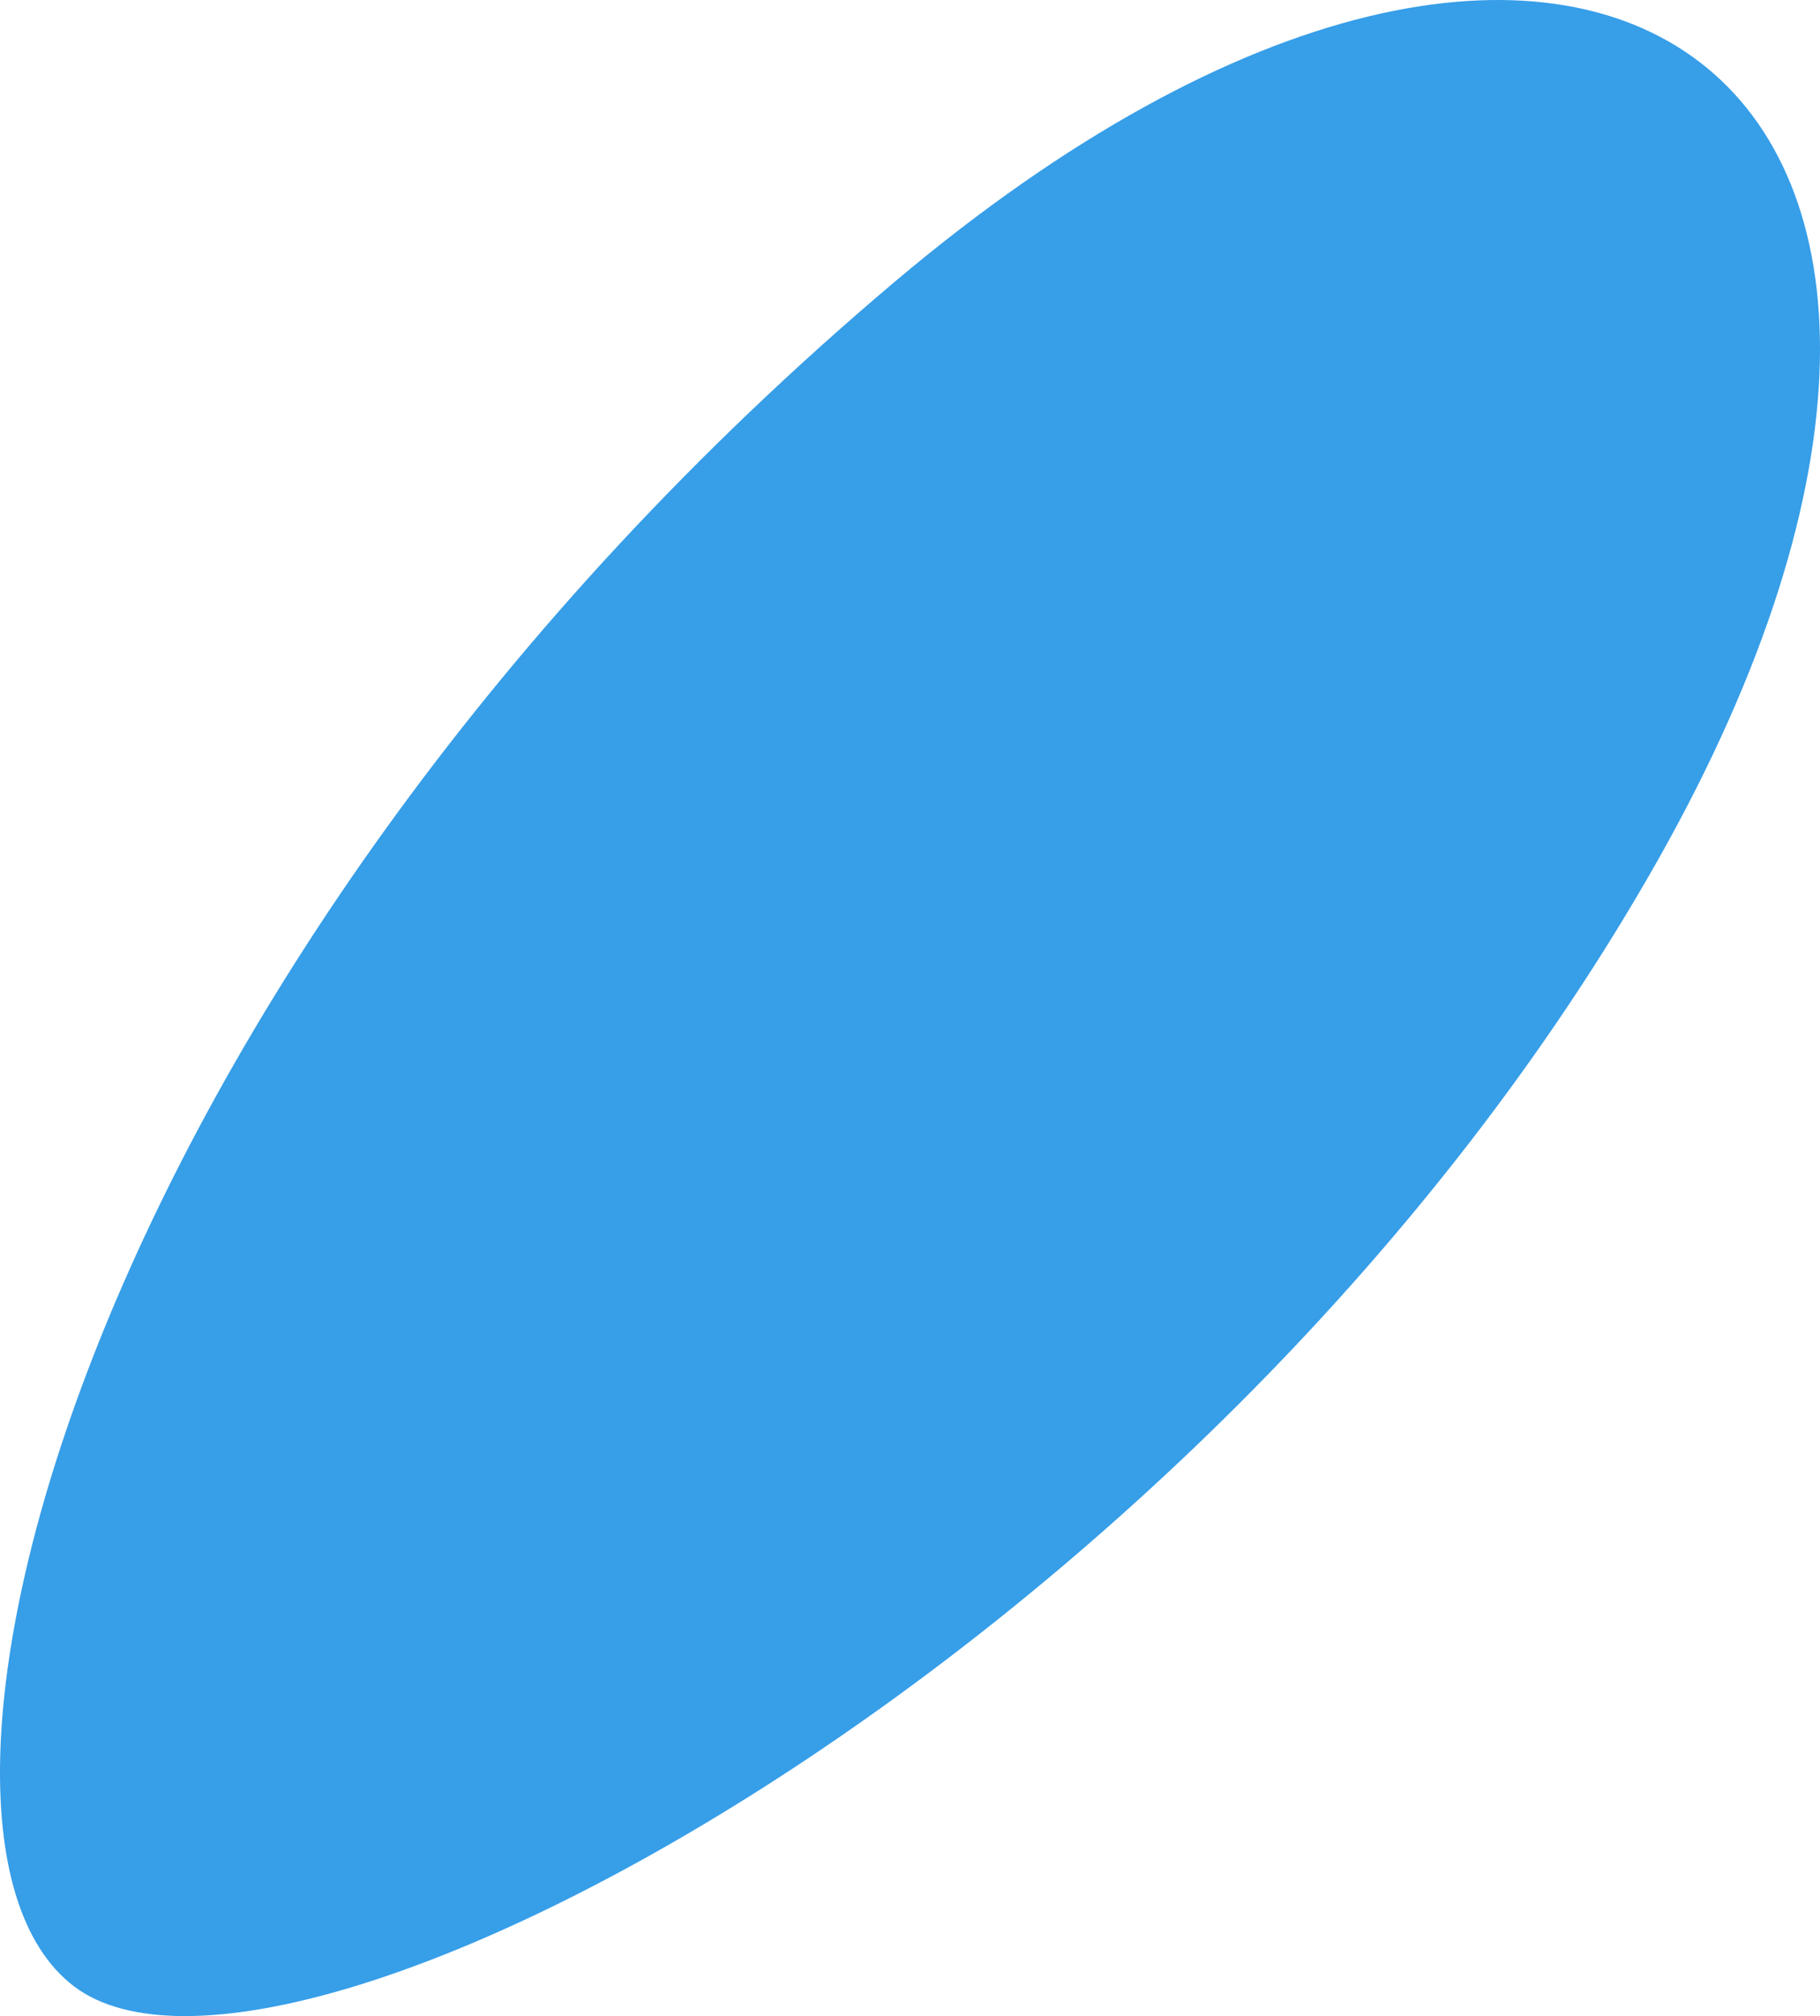 <svg width="353" height="391" viewBox="0 0 353 391" fill="none" xmlns="http://www.w3.org/2000/svg">
<path d="M321.42 167.047C406.081 17.43 308.221 -59.133 173.422 54.746C17.87 186.172 -26.514 354.229 14.356 385.232C55.226 416.236 235.309 319.218 321.42 167.047Z" fill="#379EE8"/>
</svg>
